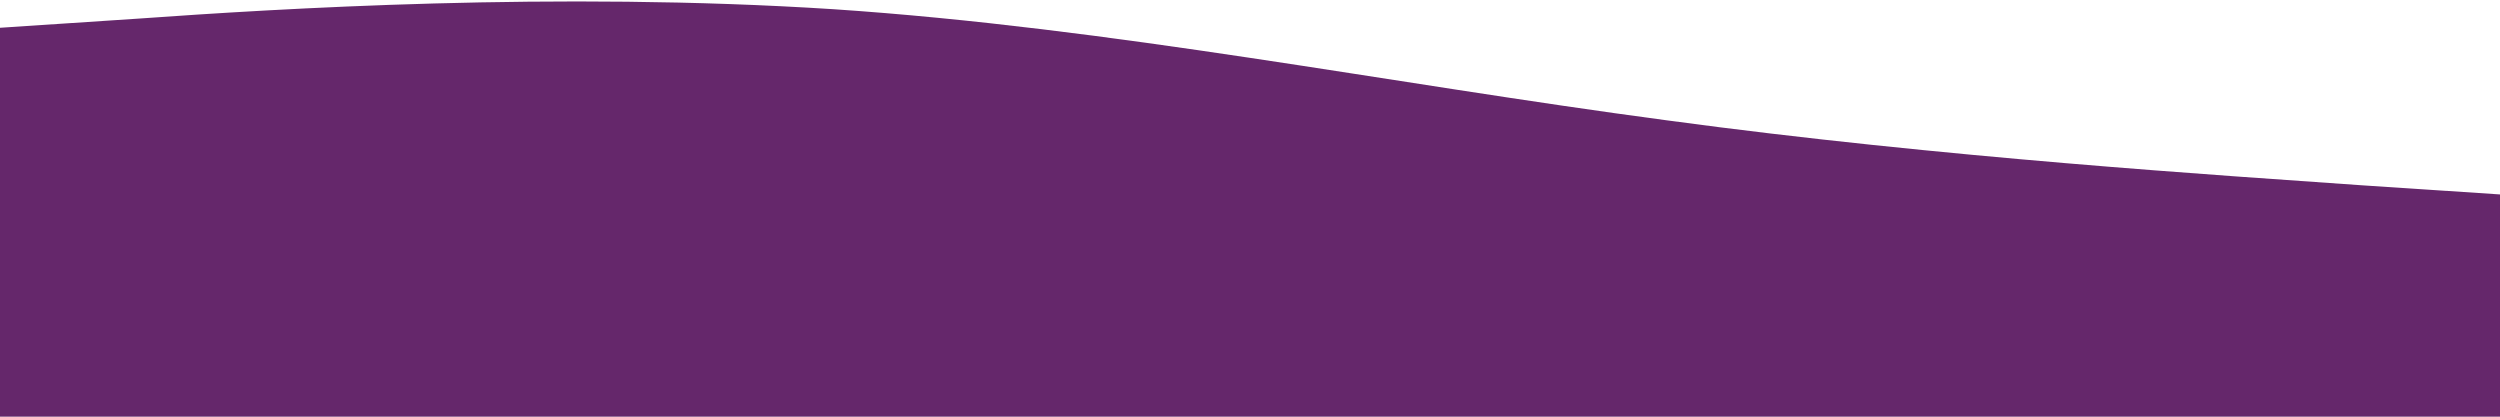 <?xml version="1.0" encoding="UTF-8"?> <svg xmlns="http://www.w3.org/2000/svg" width="1440" height="240" viewBox="0 0 1440 240" fill="none"> <path d="M0 16L80 10.7C160 5 320 -5 480 5.3C640 16 800 48 960 69.3C1120 91 1280 101 1360 106.7L1440 112V240H1360C1280 240 1120 240 960 240C800 240 640 240 480 240C320 240 160 240 80 240H0V16Z" fill="#65276B"></path> </svg> 